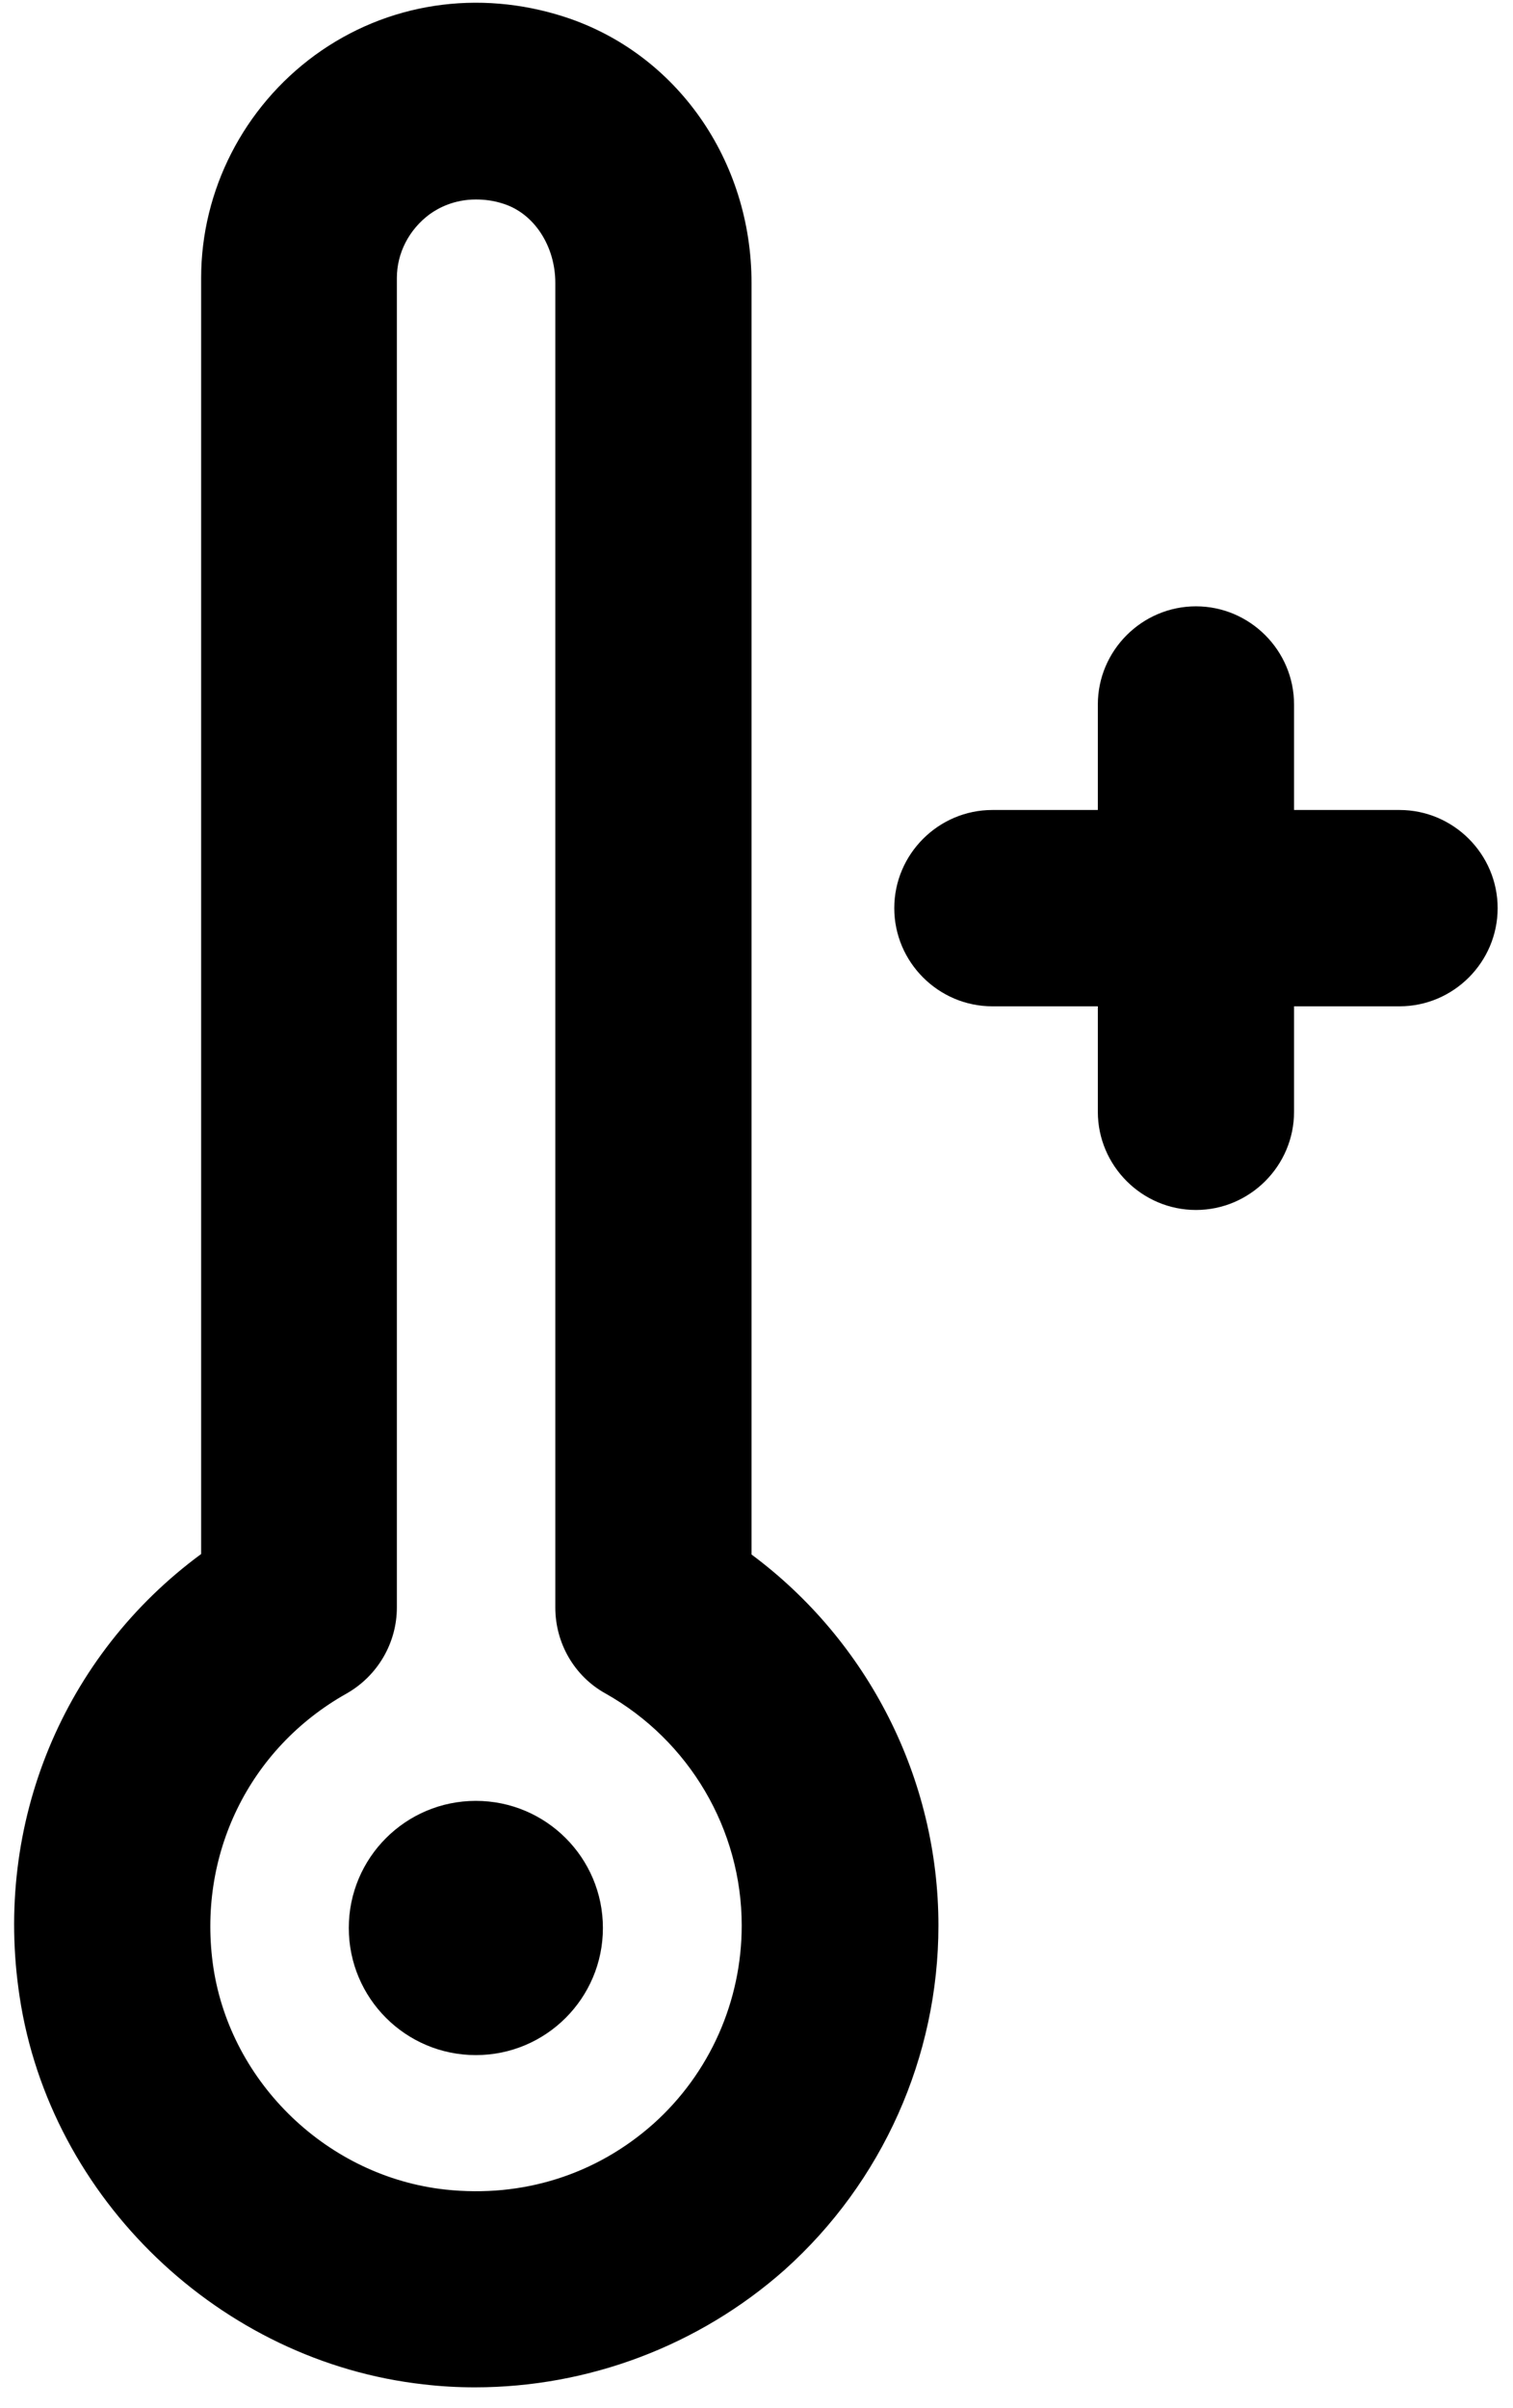 <svg width="66" height="105" viewBox="0 0 66 105" fill="none" xmlns="http://www.w3.org/2000/svg">
<path d="M20.714 104.092C19.965 104.092 19.216 104.05 18.489 103.964C9.608 102.98 2.183 95.875 0.856 87.059C-0.299 79.484 2.782 72.166 8.774 67.758V12.121C8.774 8.291 10.635 4.675 13.738 2.406C16.884 0.117 20.864 -0.482 24.63 0.737C29.509 2.321 32.783 6.986 32.783 12.335V67.779C37.854 71.545 40.936 77.537 40.936 83.956C40.936 89.67 38.496 95.148 34.217 98.978C30.493 102.273 25.679 104.092 20.714 104.092ZM20.757 8.698C19.815 8.698 19.131 9.061 18.745 9.339C17.847 10.003 17.312 11.03 17.312 12.121V70.09C17.312 71.631 16.477 73.064 15.129 73.835C10.849 76.231 8.581 80.918 9.309 85.797C10.079 90.847 14.316 94.912 19.43 95.469C22.79 95.832 26 94.827 28.503 92.601C30.964 90.397 32.355 87.252 32.355 83.956C32.355 79.762 30.065 75.889 26.406 73.835C25.058 73.086 24.224 71.652 24.224 70.09V12.335C24.224 10.73 23.303 9.318 21.977 8.89C21.527 8.74 21.121 8.698 20.757 8.698Z" fill="black"/>
<path d="M20.757 89.606C23.818 89.606 26.3 87.124 26.3 84.063C26.3 81.002 23.818 78.521 20.757 78.521C17.696 78.521 15.215 81.002 15.215 84.063C15.215 87.124 17.696 89.606 20.757 89.606Z" fill="black"/>
<path d="M61.05 35.317H56.449V30.717C56.449 28.363 54.523 26.437 52.17 26.437C49.816 26.437 47.89 28.363 47.89 30.717V35.317H43.289C40.935 35.317 39.01 37.243 39.01 39.597C39.01 41.951 40.935 43.877 43.289 43.877H47.89V48.478C47.89 50.831 49.816 52.757 52.17 52.757C54.523 52.757 56.449 50.831 56.449 48.478V43.877H61.05C63.404 43.877 65.33 41.951 65.33 39.597C65.33 37.243 63.404 35.317 61.05 35.317Z" fill="black"/>
</svg>
